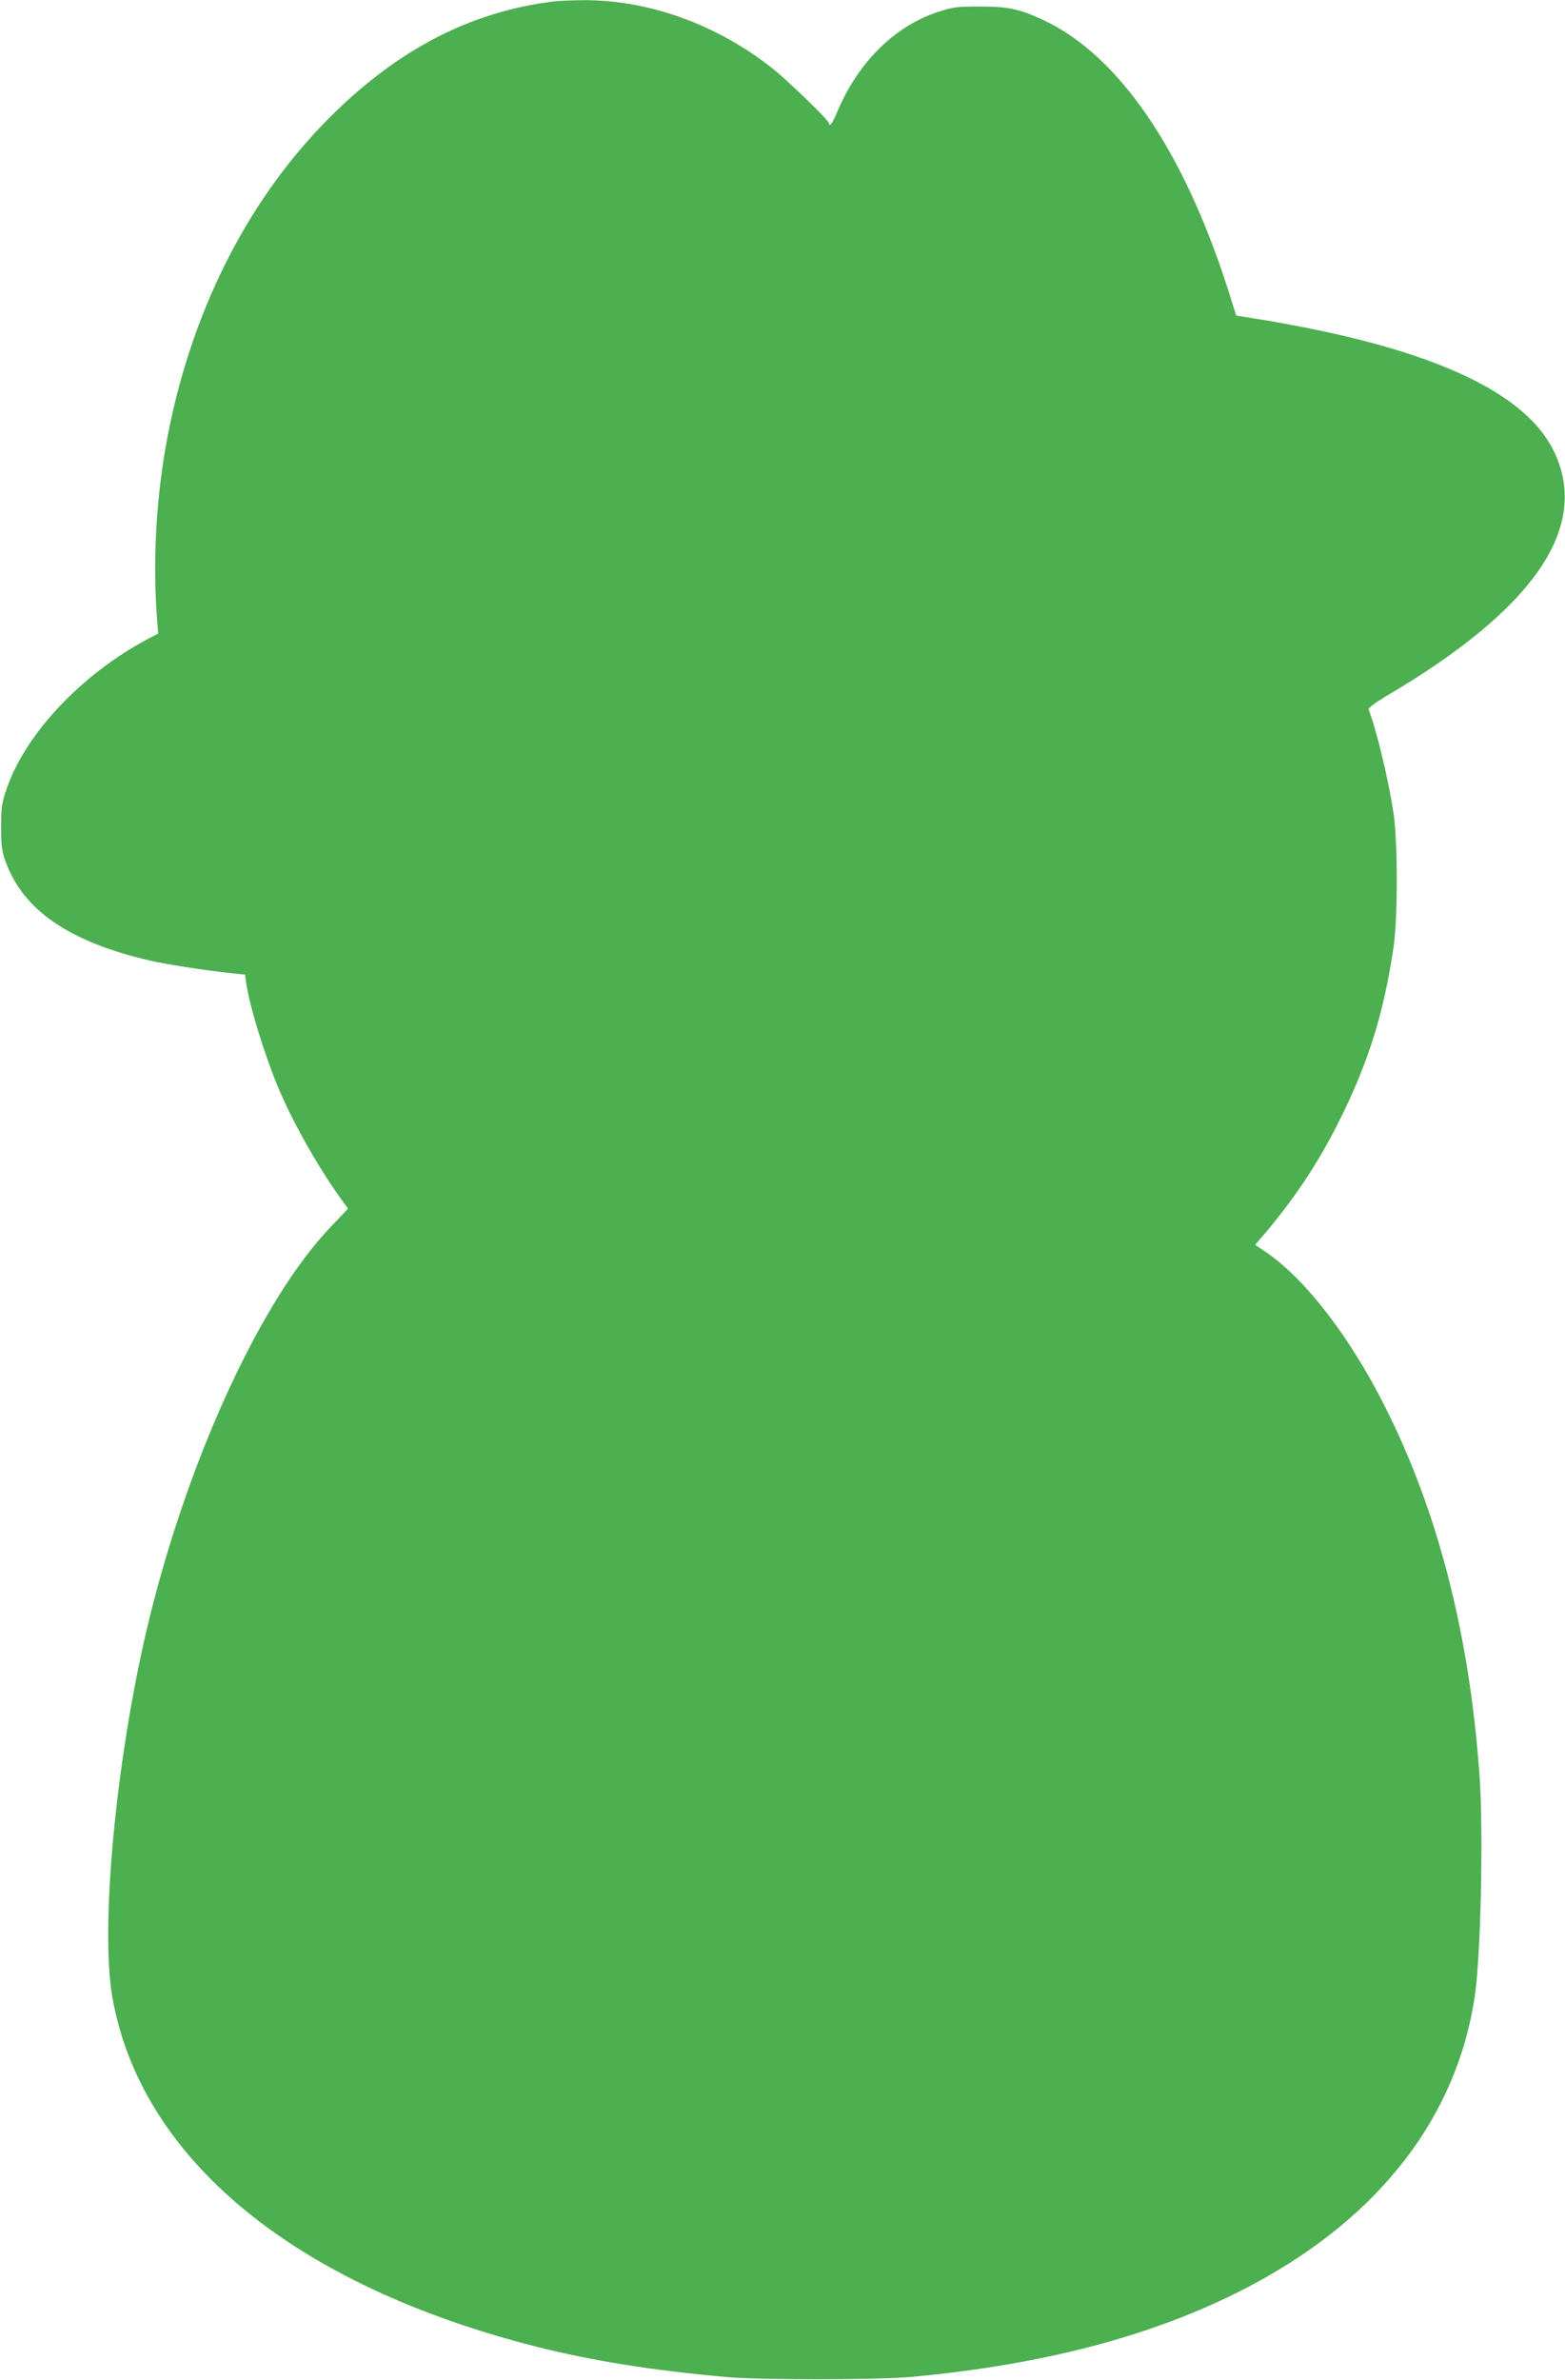 <?xml version="1.0" standalone="no"?>
<!DOCTYPE svg PUBLIC "-//W3C//DTD SVG 20010904//EN"
 "http://www.w3.org/TR/2001/REC-SVG-20010904/DTD/svg10.dtd">
<svg version="1.0" xmlns="http://www.w3.org/2000/svg"
 width="842pt" height="1280pt" viewBox="0 0 842 1280"
 preserveAspectRatio="xMidYMid meet">
<g transform="translate(0,1280) scale(0.1,-0.1)"
fill="#4caf50" stroke="none">
<path d="M2985 12793 c-464 -56 -866 -269 -1242 -656 -422 -435 -715 -1023
-842 -1687 -61 -322 -81 -670 -55 -991 l5 -66 -59 -31 c-354 -189 -652 -505
-755 -800 -27 -78 -31 -100 -31 -207 0 -101 3 -130 23 -185 93 -262 340 -433
771 -534 95 -22 306 -55 461 -71 l57 -6 7 -47 c19 -130 103 -400 181 -582 84
-193 220 -430 343 -597 l24 -32 -94 -99 c-362 -378 -746 -1198 -964 -2060
-183 -723 -280 -1690 -210 -2085 155 -868 979 -1546 2280 -1876 300 -76 626
-128 1020 -163 187 -17 807 -16 995 0 742 68 1354 234 1855 505 674 365 1081
896 1179 1537 33 216 48 893 26 1195 -54 753 -222 1411 -505 1974 -192 383
-431 693 -647 840 l-55 37 55 64 c160 191 278 368 385 578 164 323 249 588
304 954 24 159 24 568 0 728 -28 183 -90 441 -134 556 -2 7 36 35 94 70 799
469 1102 912 902 1320 -144 293 -582 511 -1319 659 -91 18 -215 41 -277 50
l-112 18 -46 146 c-240 747 -587 1253 -989 1442 -131 61 -191 74 -346 74 -122
0 -144 -3 -223 -29 -238 -78 -435 -276 -547 -548 -21 -50 -40 -75 -40 -50 0
14 -222 229 -300 291 -303 241 -675 374 -1031 370 -63 -1 -127 -4 -144 -6z"/>
</g>
</svg>
